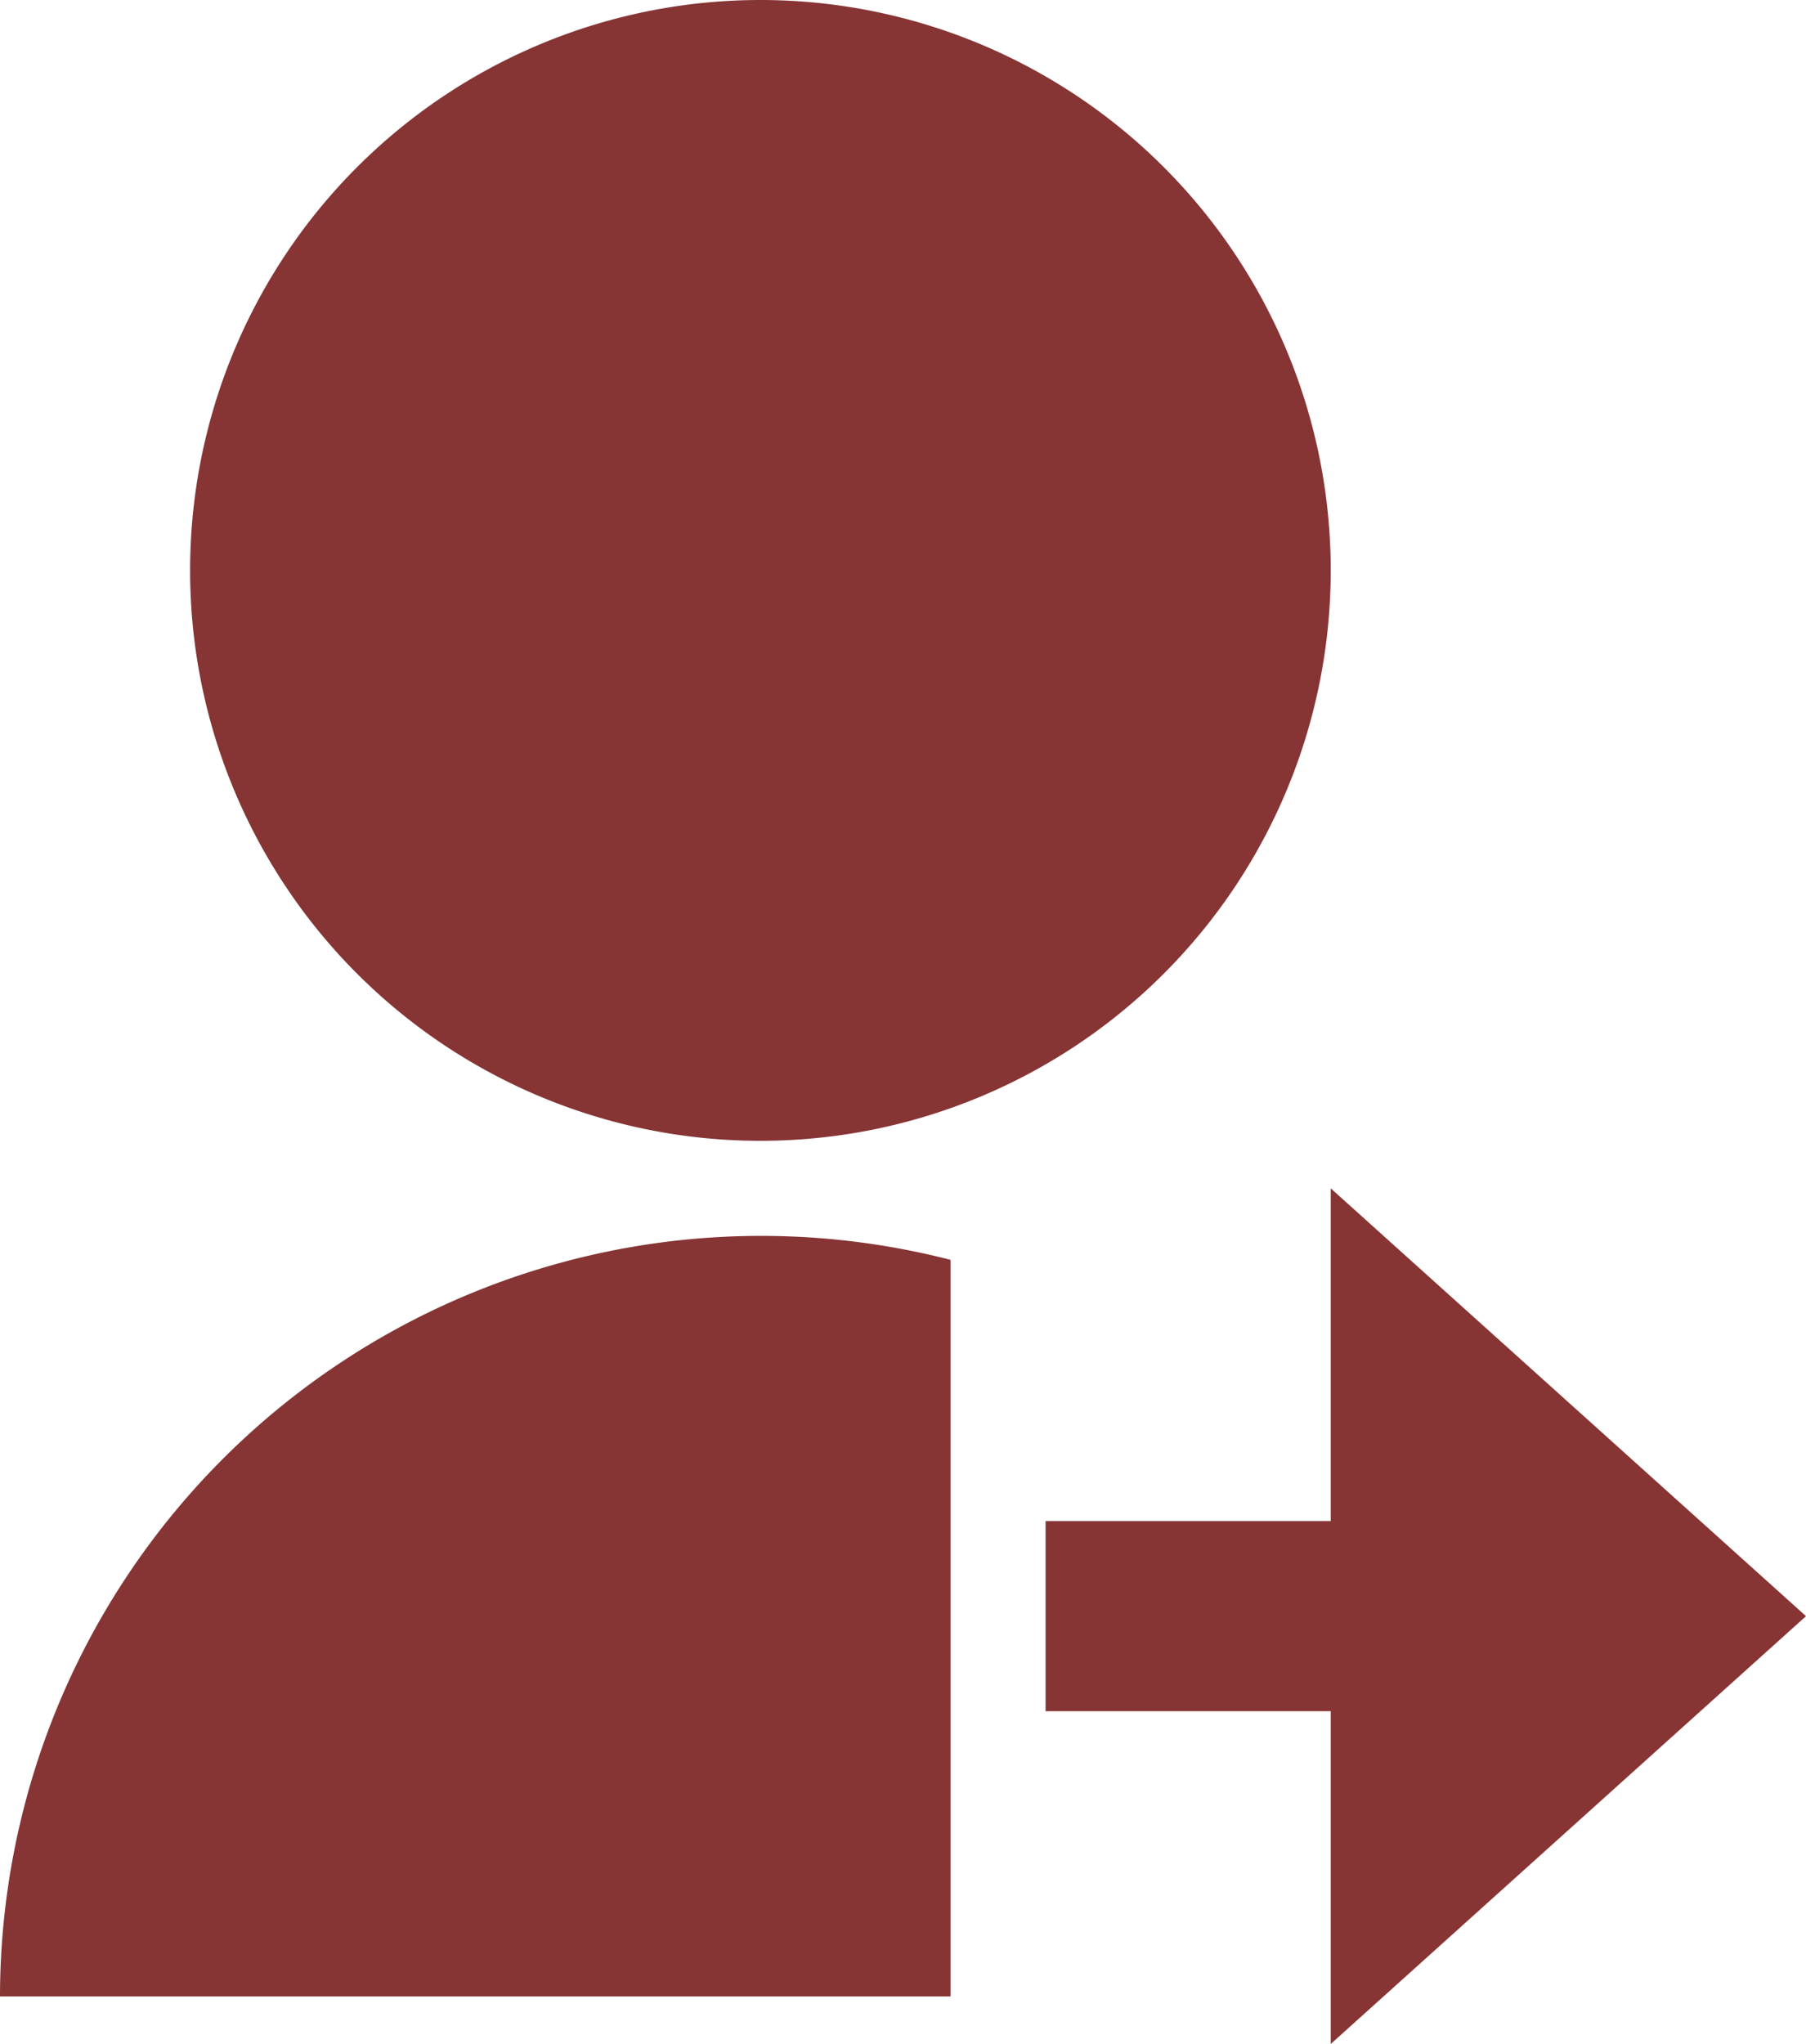 <svg xmlns="http://www.w3.org/2000/svg" width="19" height="21.5" viewBox="0 0 19 21.5">
  <path id="sign_in" data-name="sign in" d="M14,14.252V22H4a8.007,8.007,0,0,1,10-7.748ZM12,13a6,6,0,1,1,6-6A6,6,0,0,1,12,13Zm6,4V13.5L23,18l-5,4.5V19H15V17Z" transform="translate(-4 -1)" fill="#863434"/>
</svg>
